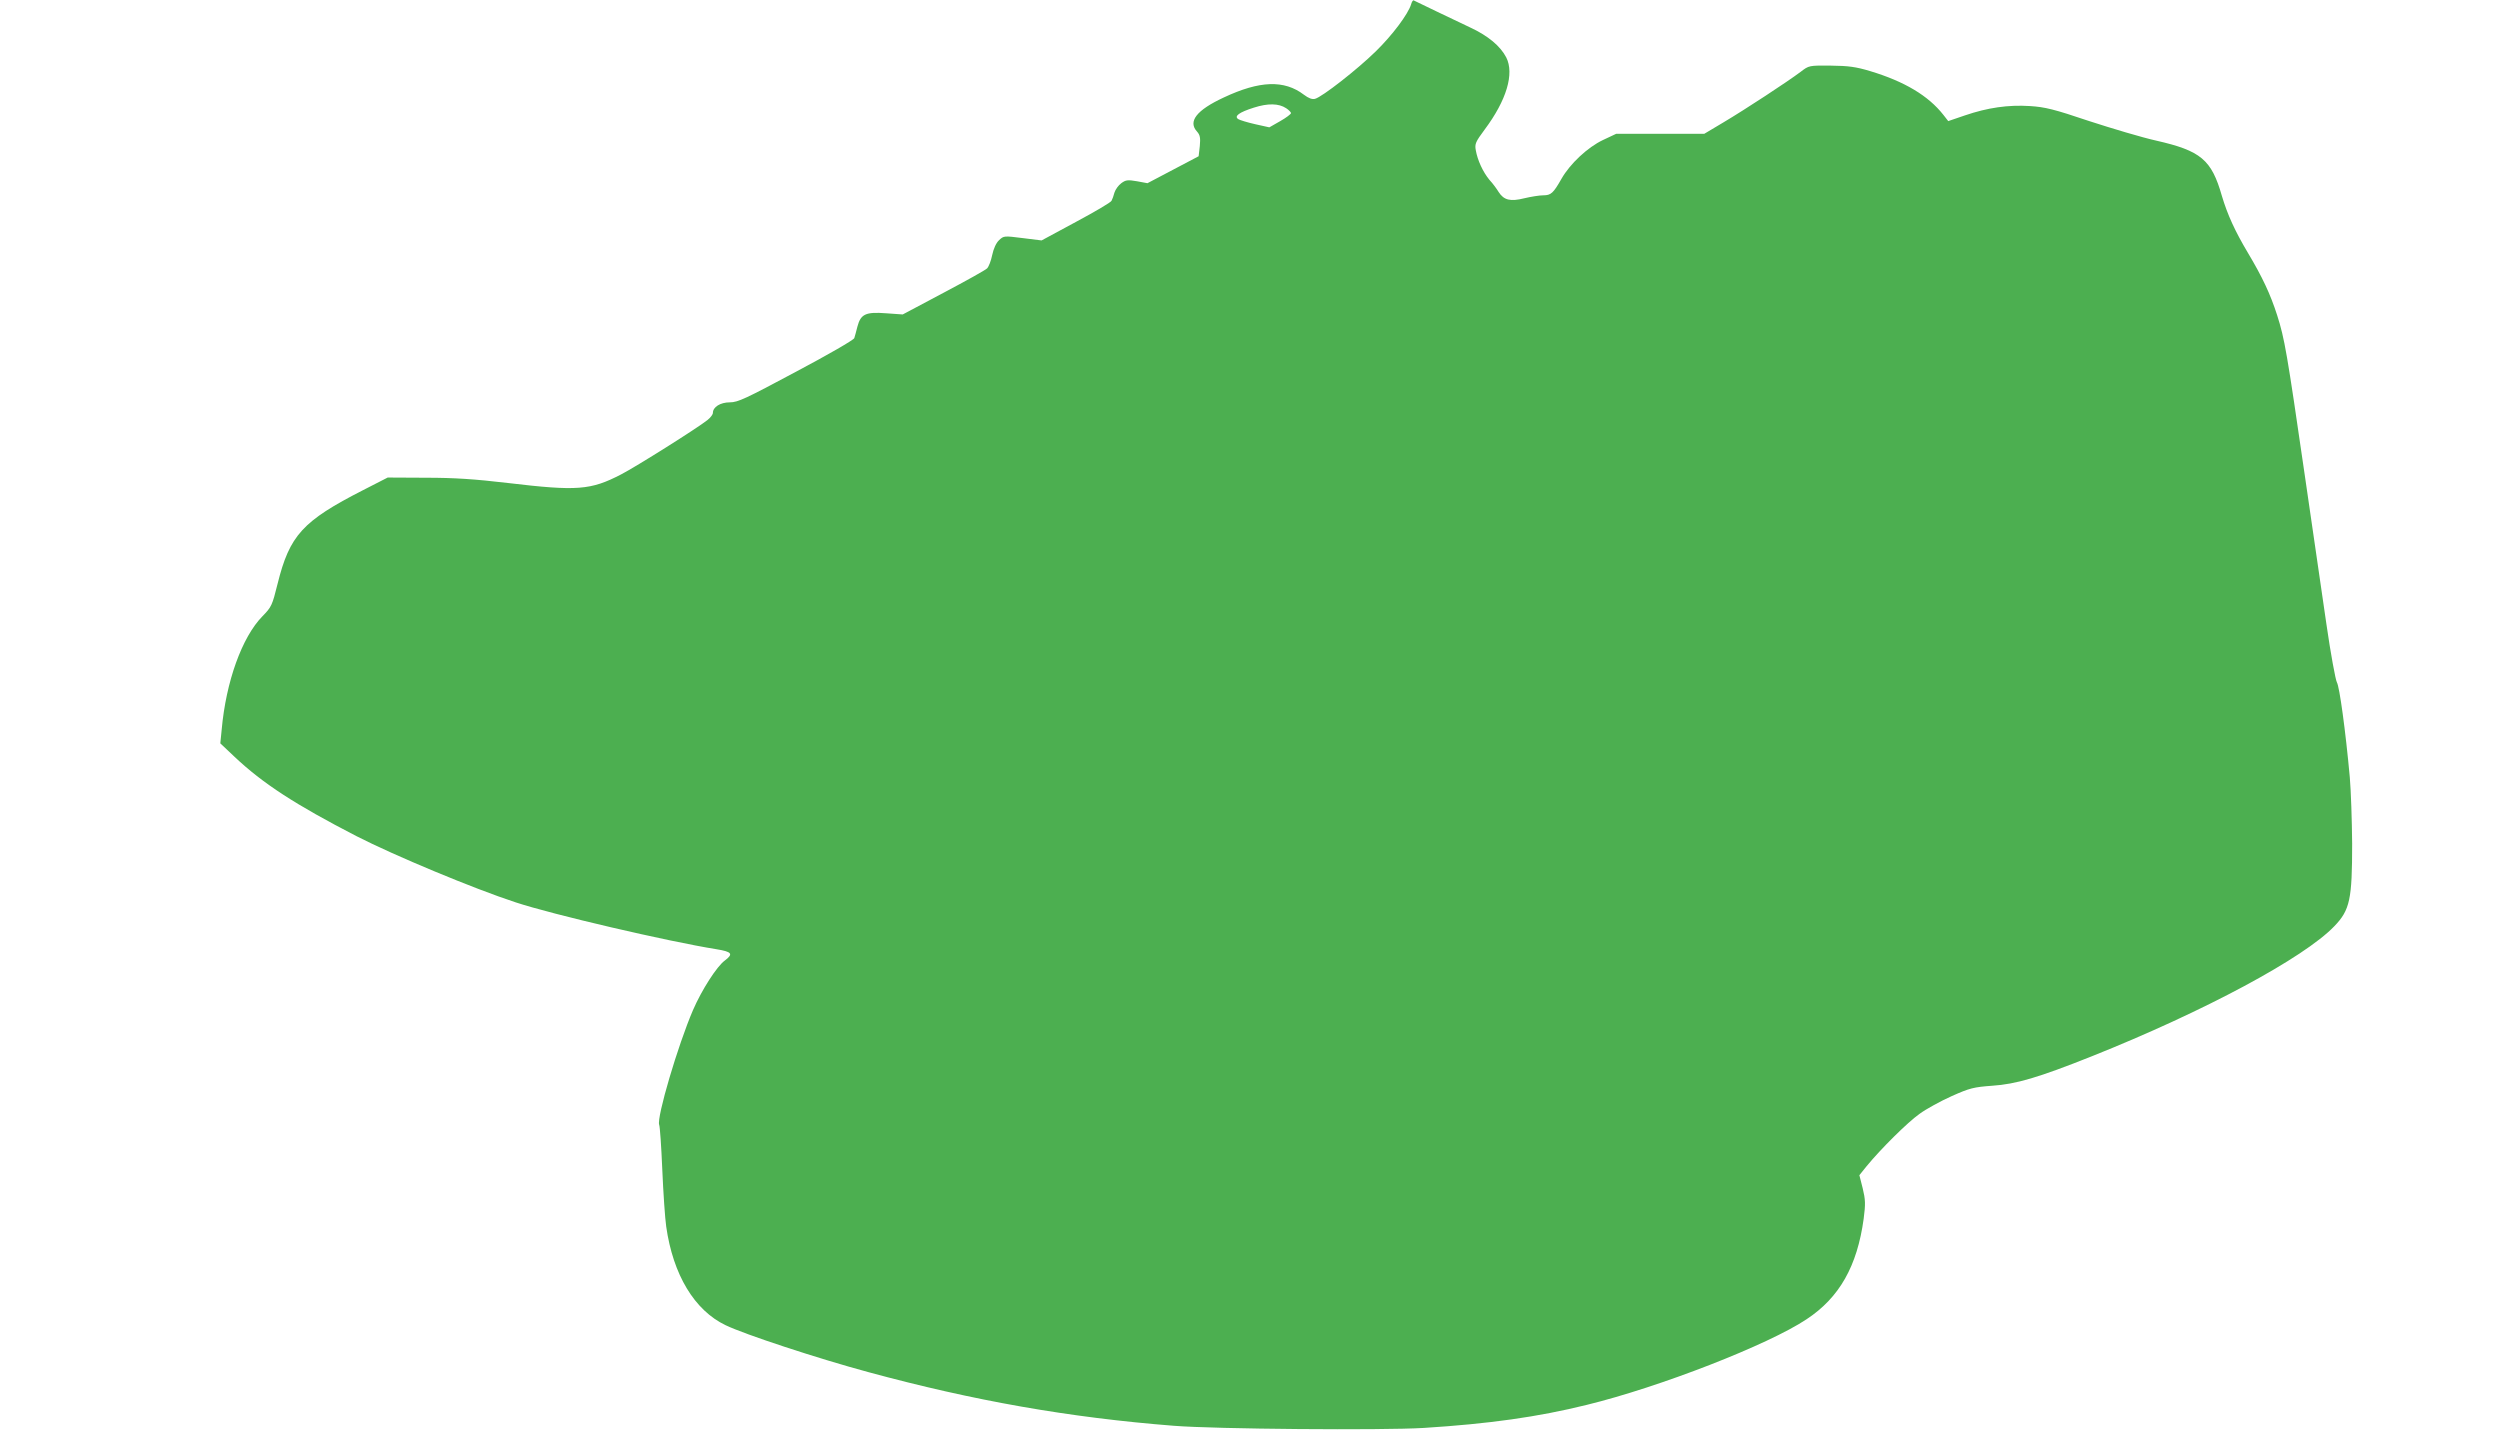<?xml version="1.0" standalone="no"?>
<!DOCTYPE svg PUBLIC "-//W3C//DTD SVG 20010904//EN"
 "http://www.w3.org/TR/2001/REC-SVG-20010904/DTD/svg10.dtd">
<svg version="1.0" xmlns="http://www.w3.org/2000/svg"
 width="1280pt" height="744pt" viewBox="0 0 1280 744"
 preserveAspectRatio="xMidYMid meet">
<g transform="translate(0,744) scale(0.1,-0.1)"
fill="#4caf50" stroke="none">
<path d="M7225 7418 c-16 -51 -96 -158 -181 -241 -95 -93 -274 -233 -311 -243
-15 -4 -33 3 -57 21 -101 77 -227 72 -410 -14 -140 -65 -185 -123 -137 -175
15 -17 18 -31 14 -74 l-6 -52 -131 -69 -131 -69 -54 10 c-47 8 -57 7 -80 -10
-14 -10 -30 -32 -35 -48 -4 -16 -11 -35 -15 -42 -3 -8 -85 -56 -182 -108
l-176 -95 -97 12 c-95 12 -97 12 -121 -11 -15 -14 -28 -43 -35 -76 -6 -30 -18
-60 -26 -68 -7 -8 -108 -64 -223 -125 l-209 -111 -85 6 c-105 8 -130 -4 -147
-68 -6 -24 -13 -50 -16 -59 -2 -9 -136 -86 -298 -172 -258 -138 -298 -157
-339 -157 -49 0 -87 -24 -87 -54 0 -8 -12 -24 -27 -36 -51 -41 -367 -240 -443
-279 -156 -81 -225 -86 -579 -44 -170 20 -274 27 -421 27 l-195 1 -125 -64
c-311 -159 -377 -231 -439 -481 -27 -109 -31 -118 -77 -165 -105 -107 -187
-335 -209 -581 l-7 -70 72 -68 c146 -138 313 -246 625 -407 193 -99 601 -269
815 -339 187 -62 779 -200 1028 -240 80 -13 88 -24 43 -58 -41 -30 -118 -150
-163 -254 -77 -179 -187 -551 -173 -587 4 -9 11 -113 16 -231 5 -118 14 -249
20 -290 35 -247 145 -429 304 -505 97 -47 471 -170 730 -240 541 -147 1030
-233 1565 -275 212 -17 1065 -24 1280 -11 333 21 584 56 834 118 373 91 930
308 1125 438 169 111 260 273 293 515 10 76 9 98 -5 156 l-17 67 37 46 c73 89
209 224 271 268 34 25 109 66 165 91 92 41 112 46 207 53 122 8 237 42 508
150 579 231 1089 505 1244 667 80 83 91 138 91 422 -1 118 -6 271 -12 340 -22
241 -53 465 -66 486 -7 12 -32 147 -54 300 -22 153 -72 497 -111 764 -91 628
-103 697 -141 816 -35 109 -76 196 -150 320 -66 111 -104 194 -133 291 -53
186 -108 231 -336 283 -72 16 -226 62 -343 100 -181 61 -226 72 -304 77 -111
7 -216 -8 -333 -48 l-85 -29 -25 32 c-77 98 -199 171 -375 224 -73 22 -111 27
-201 28 -112 1 -112 1 -155 -32 -68 -51 -283 -192 -394 -258 l-99 -59 -226 0
-225 0 -68 -32 c-78 -37 -168 -121 -212 -198 -42 -74 -54 -85 -93 -85 -20 0
-63 -7 -97 -15 -72 -18 -105 -10 -132 32 -9 15 -30 44 -47 62 -33 40 -61 100
-70 152 -6 32 -1 43 45 105 113 151 153 287 111 370 -30 58 -93 111 -186 154
-80 38 -275 131 -288 138 -3 2 -10 -7 -13 -20z m-640 -532 c14 -9 25 -21 25
-25 0 -5 -25 -24 -55 -41 l-56 -32 -72 16 c-40 9 -79 21 -87 26 -23 15 4 35
80 59 72 23 127 22 165 -3z"/>
</g>
</svg>
